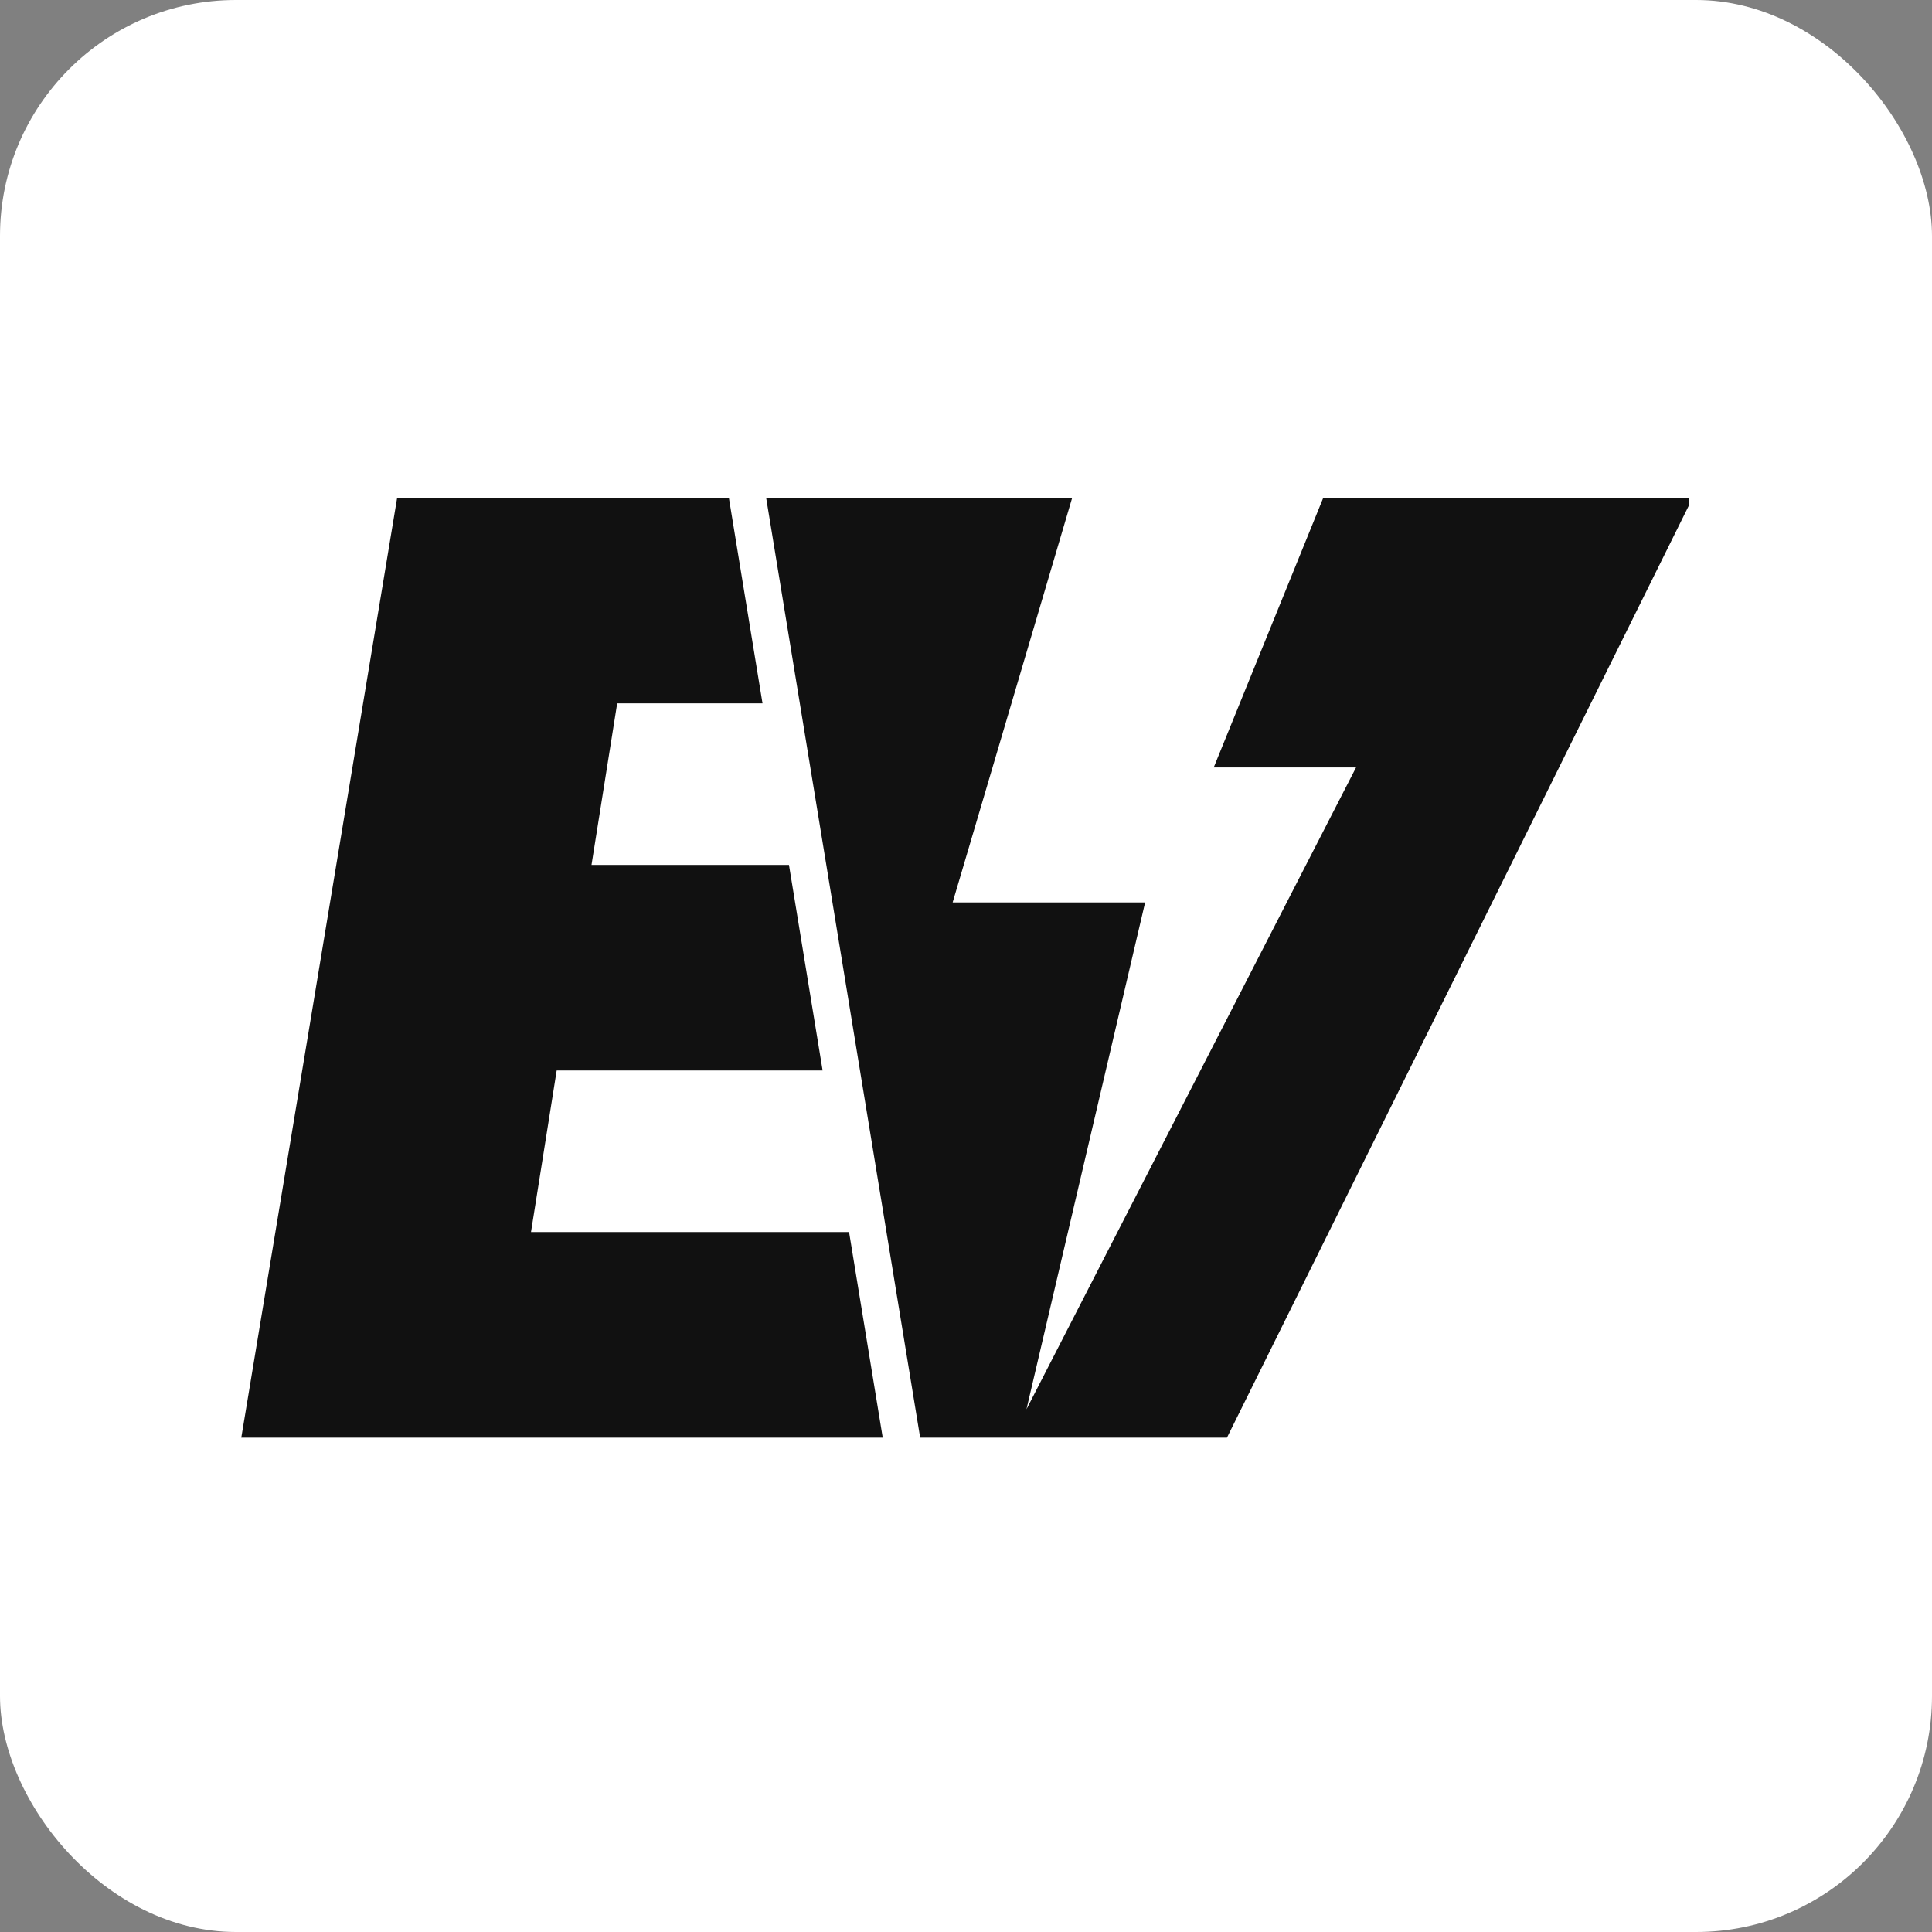 <?xml version="1.0" encoding="UTF-8"?> <svg xmlns="http://www.w3.org/2000/svg" width="524" height="524" viewBox="0 0 524 524" fill="none"><rect x="0" y="0" width="524" height="524" fill="#808080" stroke="none"/><rect width="524" height="524" rx="64" fill="white"></rect><g clip-path="url(#clip0_2181_2093)"><path d="M338.982 374.556L386.933 135H458.24L338.982 374.556Z" fill="#111111"></path><path d="M206.812 190.764H167.394L160.431 234.579H213.984L223.112 290.341H150.983L144.02 334.156H230.284L239.412 389.92H65.444L107.717 135H197.684L206.812 190.764ZM257.907 334.156L249.269 385.123L240.927 334.156H257.907ZM238.411 290.341H233.755L228.221 256.539L238.411 290.341ZM257.907 190.764H217.455L208.327 135H273.754L257.907 190.764Z" fill="#111111"></path><path d="M332.781 389.92H249.568L207.794 135H290.804L258.382 244.753H310.582L278.399 382.227L367.792 208.143H329.192L358.903 135H459.099L332.781 389.92Z" fill="#111111"></path></g><defs><clipPath id="clip0_2181_2093"><rect width="393" height="255" fill="white" transform="translate(65 135)"></rect></clipPath></defs></svg> 